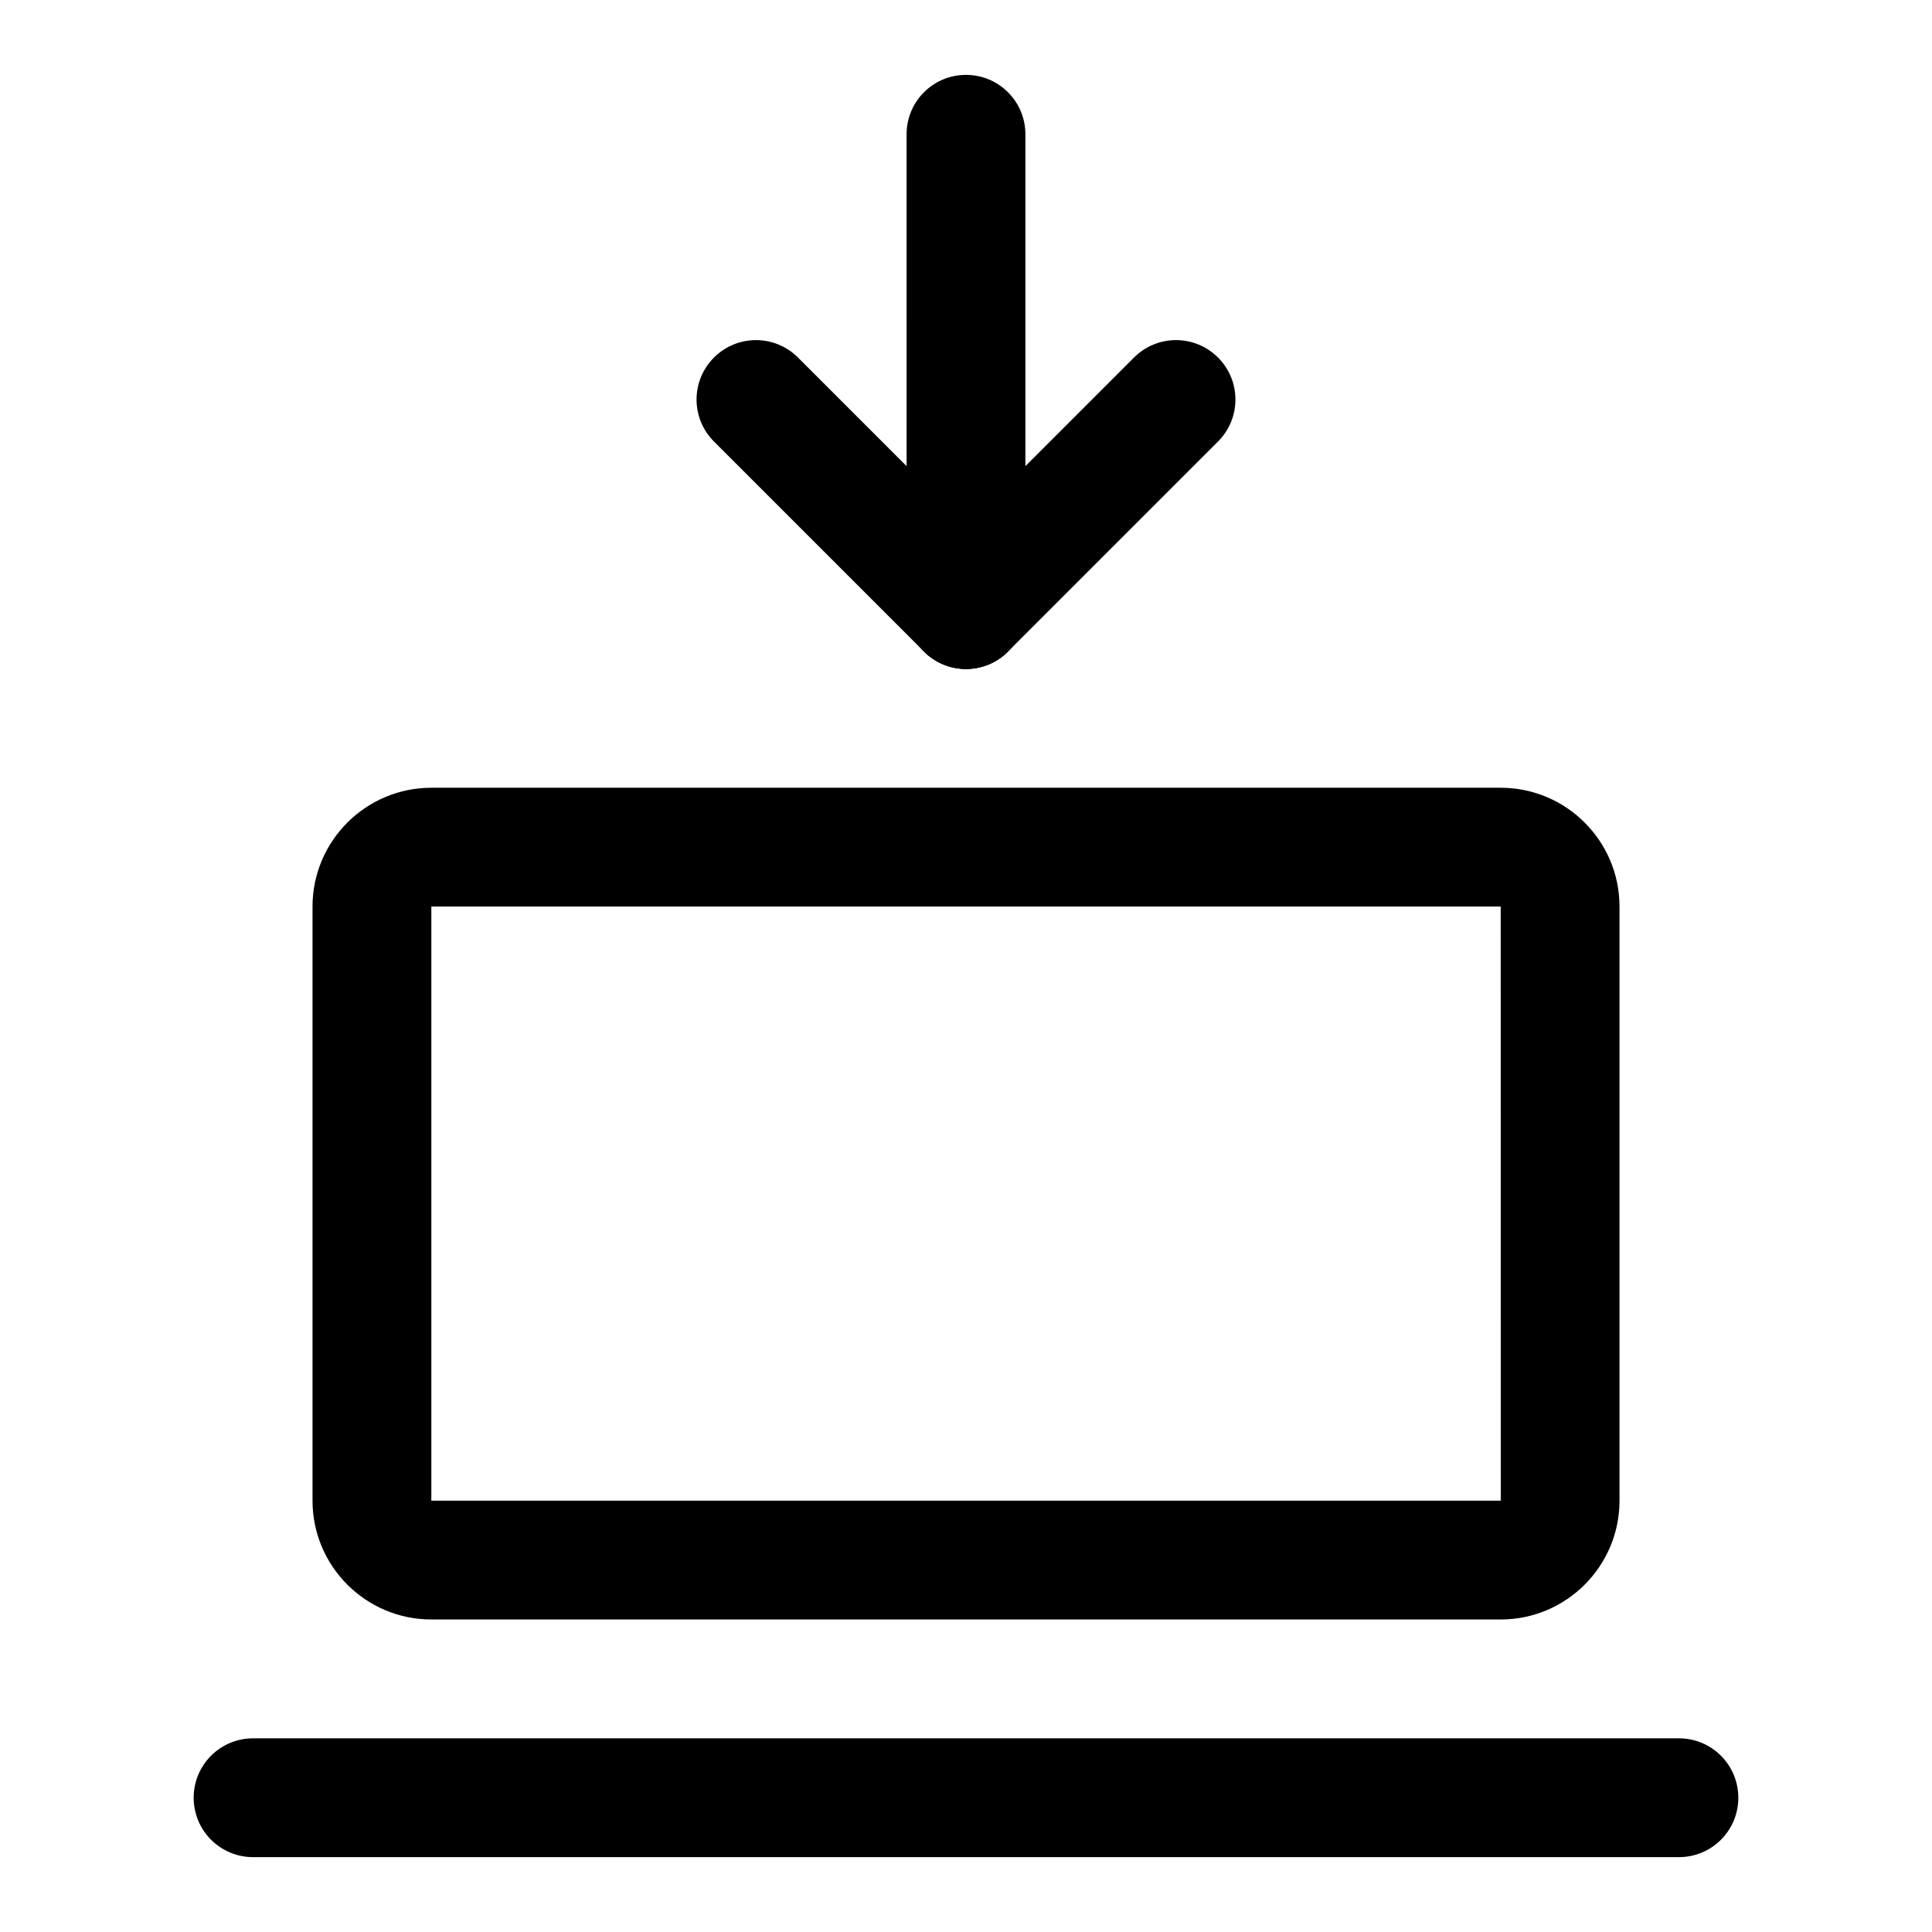 <?xml version="1.0" encoding="UTF-8"?>
<!-- Uploaded to: ICON Repo, www.svgrepo.com, Generator: ICON Repo Mixer Tools -->
<svg fill="#000000" width="800px" height="800px" version="1.1" viewBox="144 144 512 512" xmlns="http://www.w3.org/2000/svg">
 <g>
  <path d="m541.7 573.18h-283.39c-17.367 0-31.488-14.121-31.488-31.488v-157.44c0-17.367 14.121-31.488 31.488-31.488h283.39c17.367 0 31.488 14.121 31.488 31.488v157.44c0 17.367-14.121 31.488-31.488 31.488zm-283.39-188.93v157.44h283.41l-0.016-157.44z"/>
  <path d="m588.93 636.16h-377.86c-8.707 0-15.742-7.039-15.742-15.742 0-8.707 7.039-15.742 15.742-15.742h377.86c8.707 0 15.742 7.039 15.742 15.742 0.004 8.703-7.035 15.742-15.742 15.742z"/>
  <path d="m400 321.28c-8.707 0-15.742-7.039-15.742-15.742l-0.004-125.95c0-8.707 7.039-15.742 15.742-15.742 8.707 0 15.742 7.039 15.742 15.742v125.95c0.004 8.707-7.035 15.742-15.738 15.742z"/>
  <path d="m400 321.28c-4.031 0-8.062-1.543-11.133-4.613l-55.656-55.656c-6.156-6.156-6.156-16.105 0-22.262s16.105-6.156 22.262 0l55.656 55.656c6.156 6.156 6.156 16.105 0 22.262-3.07 3.07-7.102 4.613-11.129 4.613z"/>
  <path d="m400 321.28c-4.031 0-8.062-1.543-11.133-4.613-6.156-6.156-6.156-16.105 0-22.262l55.656-55.656c6.156-6.156 16.105-6.156 22.262 0s6.156 16.105 0 22.262l-55.656 55.656c-3.07 3.07-7.102 4.613-11.129 4.613z"/>
 </g>
</svg>